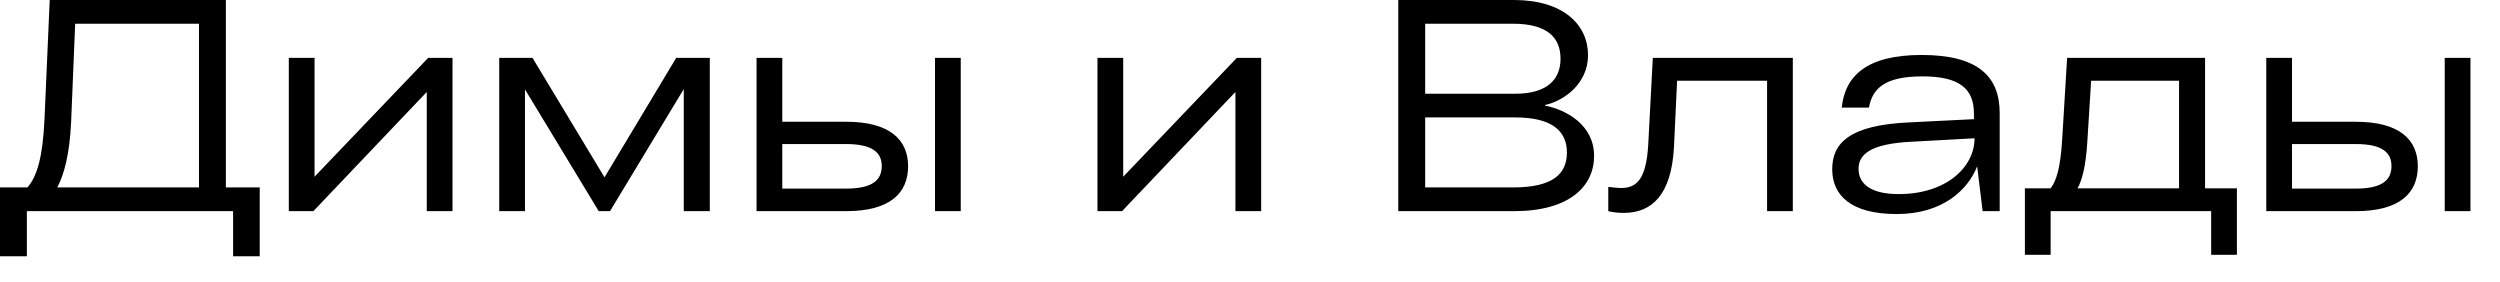 <?xml version="1.0" encoding="UTF-8"?> <svg xmlns="http://www.w3.org/2000/svg" width="71" height="8" viewBox="0 0 71 8" fill="none"><path d="M6.415 0V5.323H7.376V7.278H6.62V5.997H0.763V7.278H-0.001V5.323H0.78C1.051 5.011 1.215 4.469 1.264 3.376L1.412 0H6.415ZM1.626 5.323H5.651V0.674H2.135L2.02 3.458C1.979 4.387 1.815 4.97 1.626 5.323ZM8.933 5.019L12.161 1.643H12.851V5.997H12.12V2.612L8.9 5.997H8.202V1.643H8.933V5.019ZM17.168 5.036L19.205 1.643H20.158V5.997H19.419V2.53L17.324 5.997H17.004L14.909 2.538V5.997H14.178V1.643H15.123L17.168 5.036ZM22.217 3.458H24.032C25.281 3.458 25.79 3.976 25.79 4.723C25.79 5.479 25.281 5.997 24.032 5.997H21.486V1.643H22.217V3.458ZM26.554 5.997V1.643H27.285V5.997H26.554ZM22.217 5.356H24.032C24.796 5.356 25.042 5.101 25.042 4.715C25.042 4.346 24.796 4.091 24.032 4.091H22.217V5.356ZM31.899 5.019L35.127 1.643H35.817V5.997H35.086V2.612L31.866 5.997H31.168V1.643H31.899V5.019ZM43.876 2.982V2.998C44.459 3.113 45.272 3.532 45.272 4.428C45.272 5.29 44.574 5.997 42.997 5.997H39.711V0H42.997C44.393 0 45.1 0.698 45.1 1.569C45.1 2.374 44.418 2.867 43.876 2.982ZM42.972 0.674H40.475V2.662H43.038C43.925 2.662 44.319 2.267 44.319 1.668C44.319 1.06 43.933 0.674 42.972 0.674ZM40.475 5.323H42.972C44.106 5.323 44.5 4.937 44.5 4.329C44.5 3.738 44.098 3.335 43.038 3.335H40.475V5.323ZM46.809 4.124L46.94 1.643H50.916V5.997H50.185V2.292H47.63L47.54 4.189C47.466 5.52 46.923 6.046 46.118 6.046C45.938 6.046 45.806 6.029 45.675 5.997V5.307C45.757 5.315 45.913 5.339 46.045 5.339C46.488 5.339 46.751 5.077 46.809 4.124ZM54.574 1.561C56.175 1.561 56.791 2.169 56.791 3.212V5.997H56.307L56.151 4.723C55.896 5.381 55.181 6.079 53.867 6.079C52.553 6.079 52.035 5.537 52.035 4.806C52.035 4.066 52.52 3.549 54.237 3.475L56.06 3.384V3.228C56.06 2.538 55.674 2.169 54.598 2.169C53.522 2.169 53.177 2.514 53.078 3.056H52.306C52.397 2.152 53.021 1.561 54.574 1.561ZM53.925 5.512C55.272 5.512 56.077 4.748 56.077 3.927L54.294 4.025C53.07 4.083 52.783 4.411 52.783 4.797C52.783 5.192 53.087 5.512 53.925 5.512ZM62.624 1.643V5.348H63.528V7.237H62.797V5.997H58.238V7.237H57.507V5.348H58.238C58.394 5.142 58.517 4.797 58.567 3.943L58.706 1.643H62.624ZM59.002 5.348H61.885V2.292H59.388L59.281 4.009C59.24 4.707 59.133 5.118 59.002 5.348ZM65.093 3.458H66.908C68.157 3.458 68.666 3.976 68.666 4.723C68.666 5.479 68.157 5.997 66.908 5.997H64.362V1.643H65.093V3.458ZM69.43 5.997V1.643H70.161V5.997H69.43ZM65.093 5.356H66.908C67.672 5.356 67.918 5.101 67.918 4.715C67.918 4.346 67.672 4.091 66.908 4.091H65.093V5.356Z" fill="black"></path></svg> 